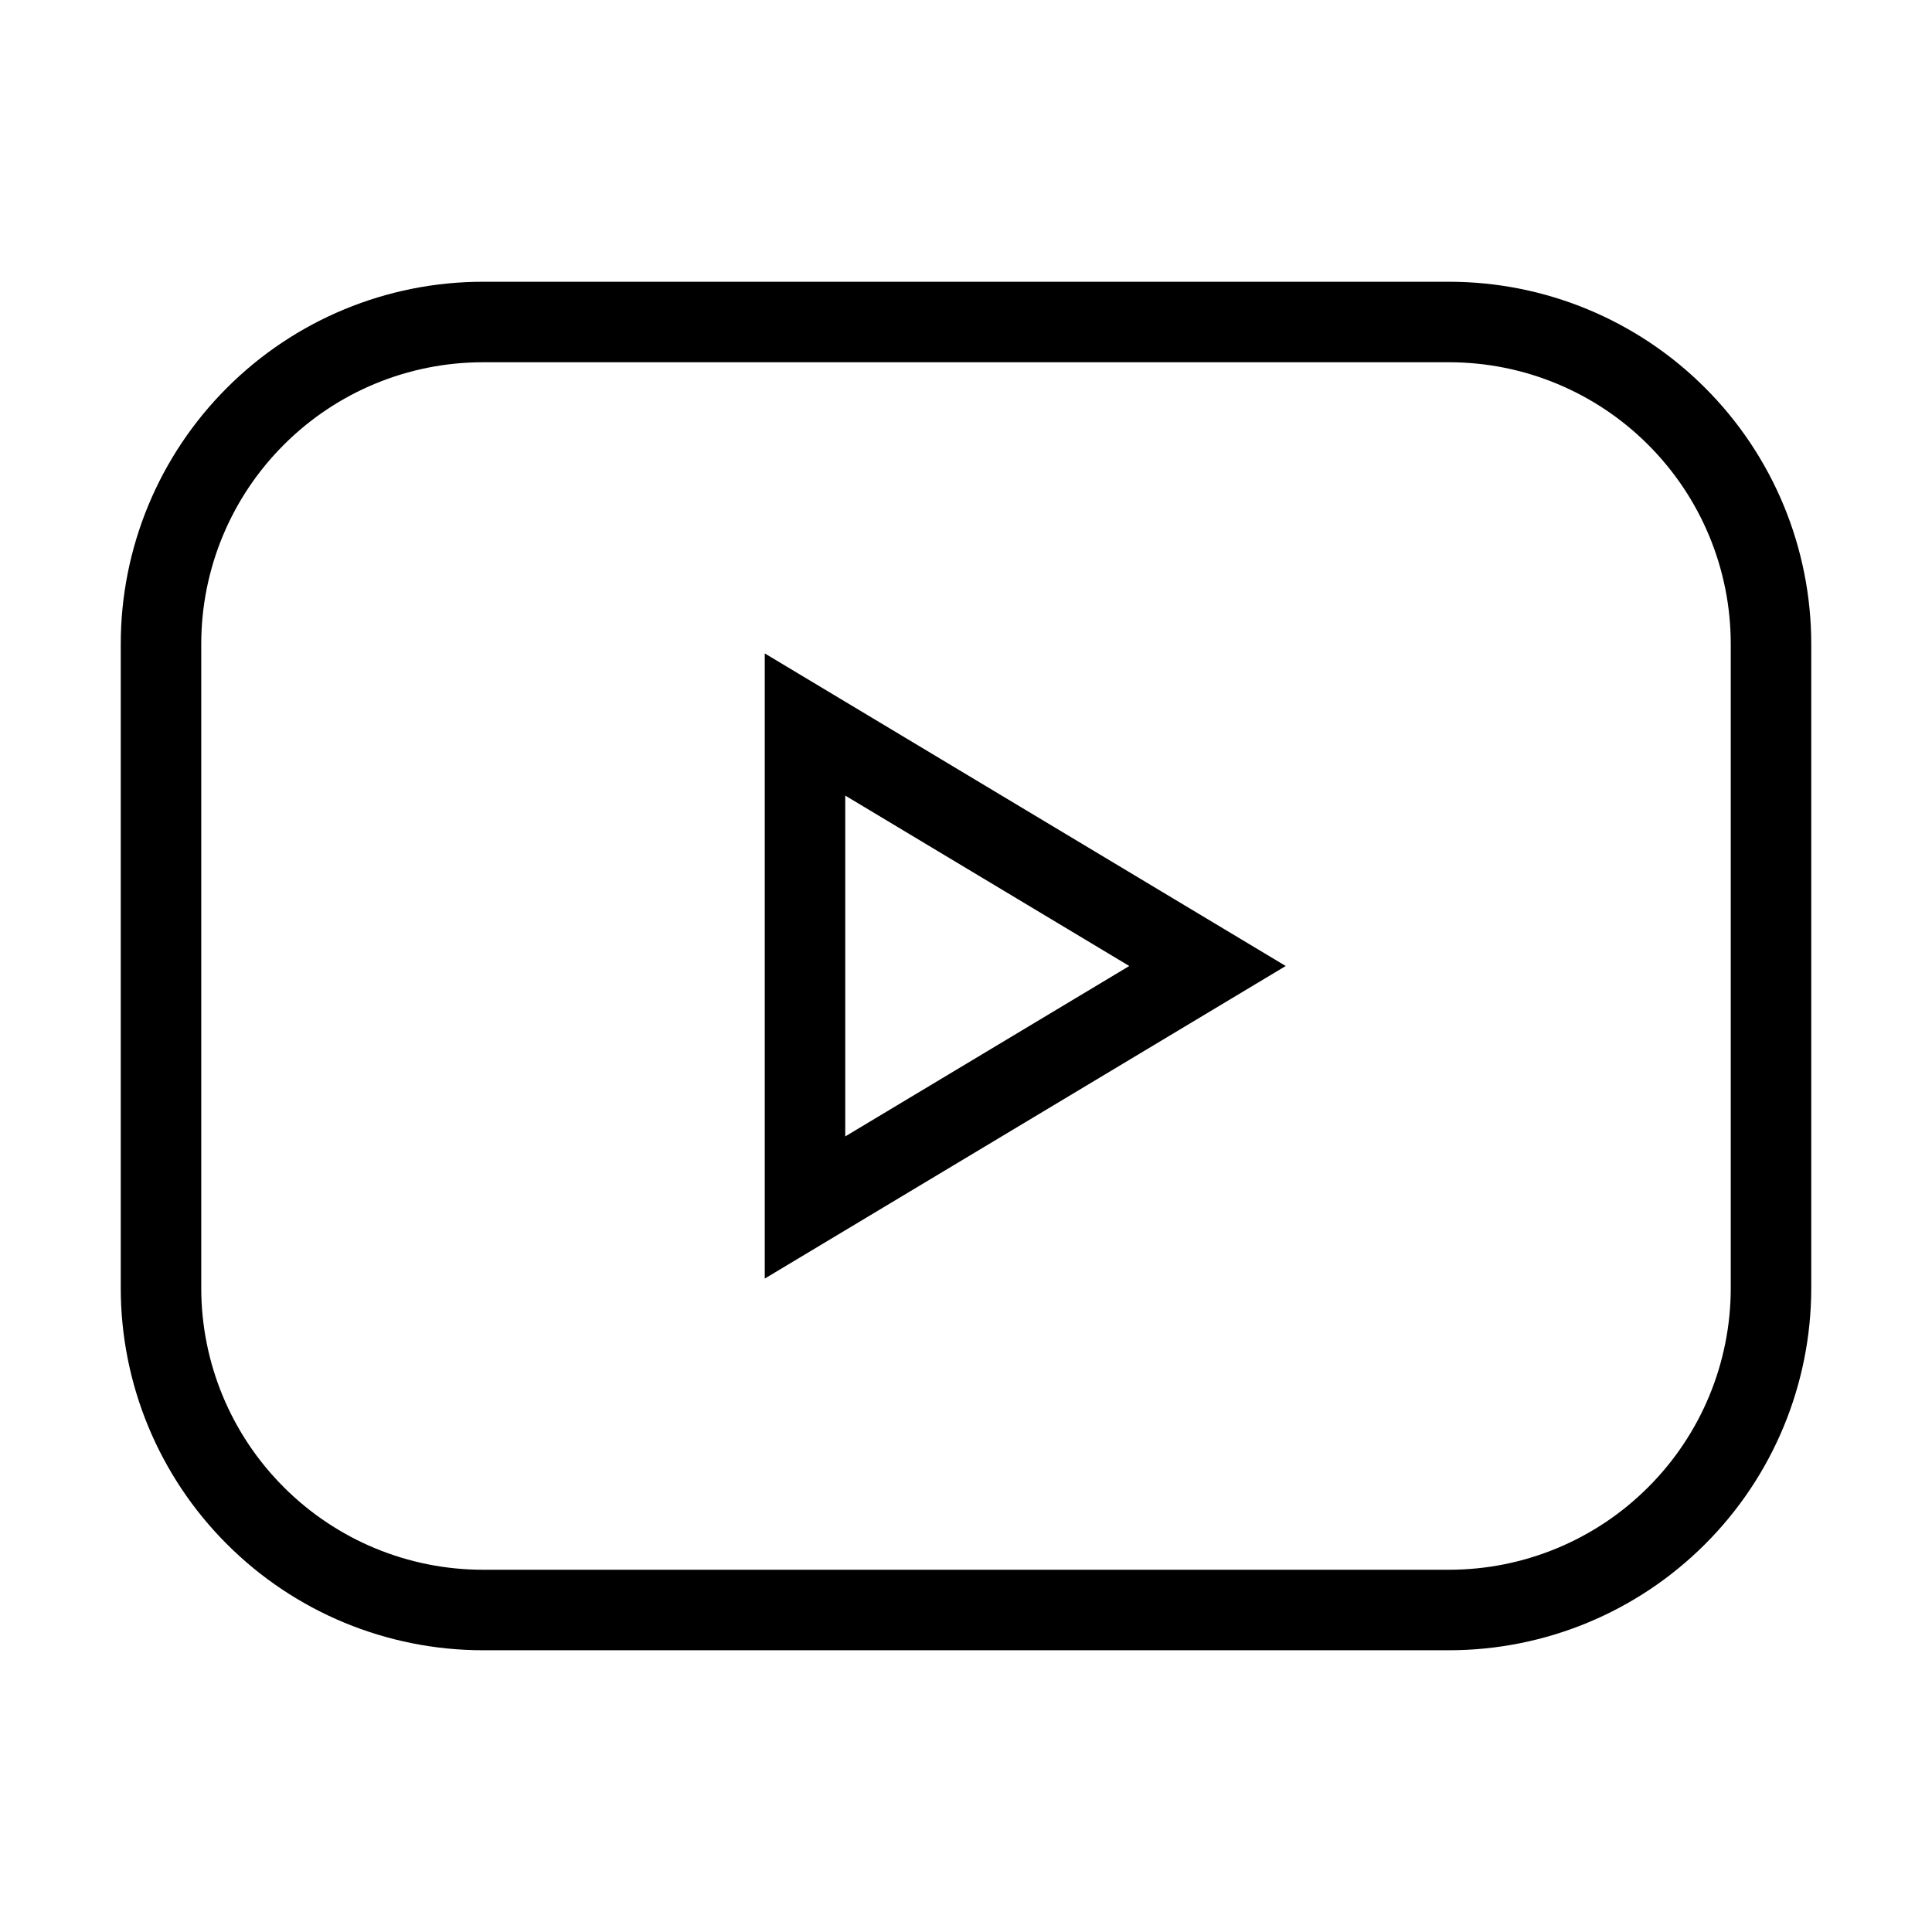 <svg width="24" height="24" viewBox="0 0 24 24" fill="none" xmlns="http://www.w3.org/2000/svg">
<g clip-path="url(#clip0_2470_6289)">
<path d="M2 8C2 6.939 2.421 5.922 3.172 5.172C3.922 4.421 4.939 4 6 4H18C19.061 4 20.078 4.421 20.828 5.172C21.579 5.922 22 6.939 22 8V16C22 17.061 21.579 18.078 20.828 18.828C20.078 19.579 19.061 20 18 20H6C4.939 20 3.922 19.579 3.172 18.828C2.421 18.078 2 17.061 2 16V8Z" stroke="black" strokeWidth="2" strokeLinecap="round" strokeLinejoin="round"/>
<path d="M10 9L15 12L10 15V9Z" stroke="black" strokeWidth="2" strokeLinecap="round" strokeLinejoin="round"/>
</g>
<defs>
<clipPath id="clip0_2470_6289">
<rect width="24" height="24" fill="white"/>
</clipPath>
</defs>
</svg>
